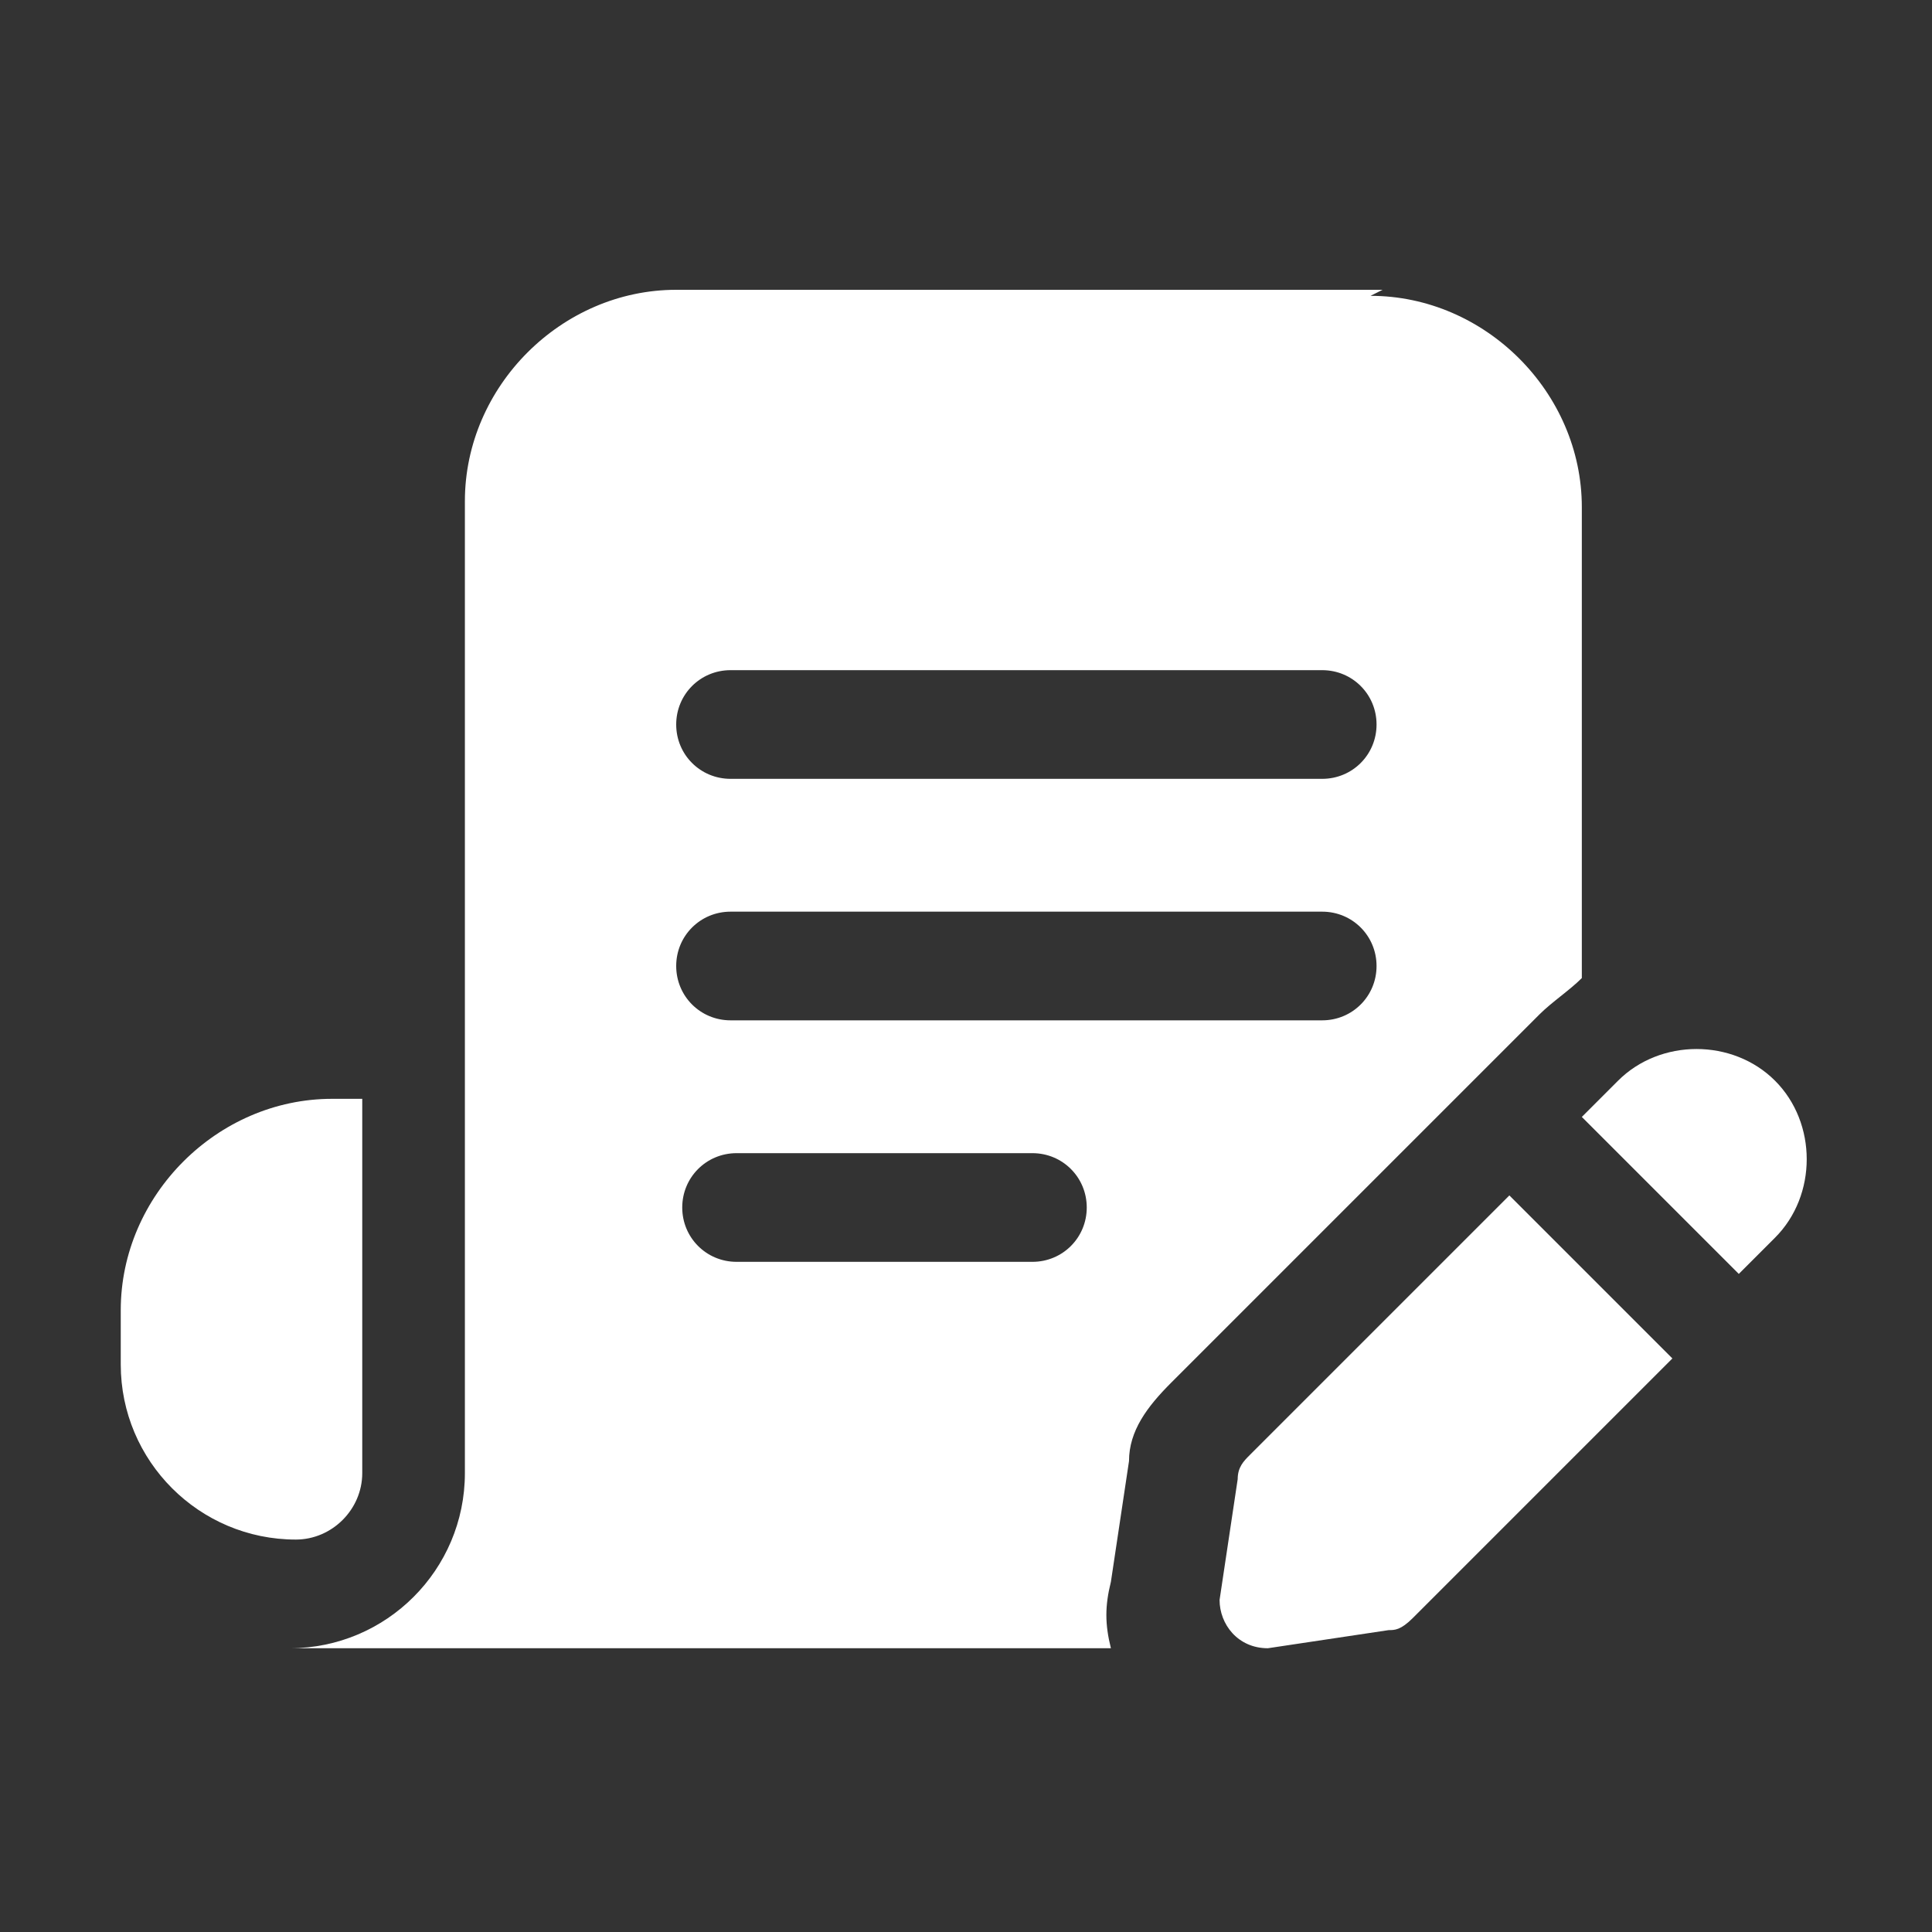 <?xml version="1.0" encoding="UTF-8"?><svg id="katman_1" xmlns="http://www.w3.org/2000/svg" version="1.1" viewBox="0 0 32 32"><rect x="0" y="0" width="32" height="32" fill="#333333" stroke="none"/><!--Generator: Adobe Illustrator 29.6.0, SVG Export Plug-In . SVG Version: 2.1.1 Build 207)--><defs><style>.st0 {
        fill: #fff;
      }</style></defs><g id="copywriting"><path class="st0" d="M22.9,4.8h-11.7c-1.9,0-3.5,1.6-3.5,3.5v16.1c0,1.6-1.3,2.9-2.9,2.9h13.6c-.1-.4-.1-.7,0-1.1l.3-2c0-.5.3-.9.7-1.3l5.1-5.1,1-1s0,0,0,0h0s0,0,0,0c.2-.2.5-.4.7-.6v-7.8c0-1.9-1.6-3.5-3.5-3.5ZM17.1,20.9h-4.9c-.5,0-.9-.4-.9-.9s.4-.9.9-.9h4.9c.5,0,.9.4.9.9s-.4.9-.9.9ZM21.9,16.9h-9.8c-.5,0-.9-.4-.9-.9s.4-.9.9-.9h9.8c.5,0,.9.4.9.9s-.4.9-.9.9ZM21.9,12.9h-9.8c-.5,0-.9-.4-.9-.9s.4-.9.9-.9h9.8c.5,0,.9.4.9.9s-.4.9-.9.9Z"/><path class="st0" d="M6,18.2v6.2c0,.6-.5,1.1-1.1,1.1h0c-1.6,0-2.9-1.3-2.9-2.9v-.9c0-1.9,1.6-3.5,3.5-3.5h.5Z"/><path class="st0" d="M28.8,21.1l.6-.6c.7-.7.7-1.9,0-2.6-.7-.7-1.9-.7-2.6,0l-.6.6,2.6,2.6Z"/><path class="st0" d="M25,19.8l-4.3,4.3c-.1.1-.2.2-.2.4l-.3,2c0,.4.3.8.8.8l2-.3c.1,0,.2,0,.4-.2l4.3-4.3-2.6-2.6Z"/></g></svg>
